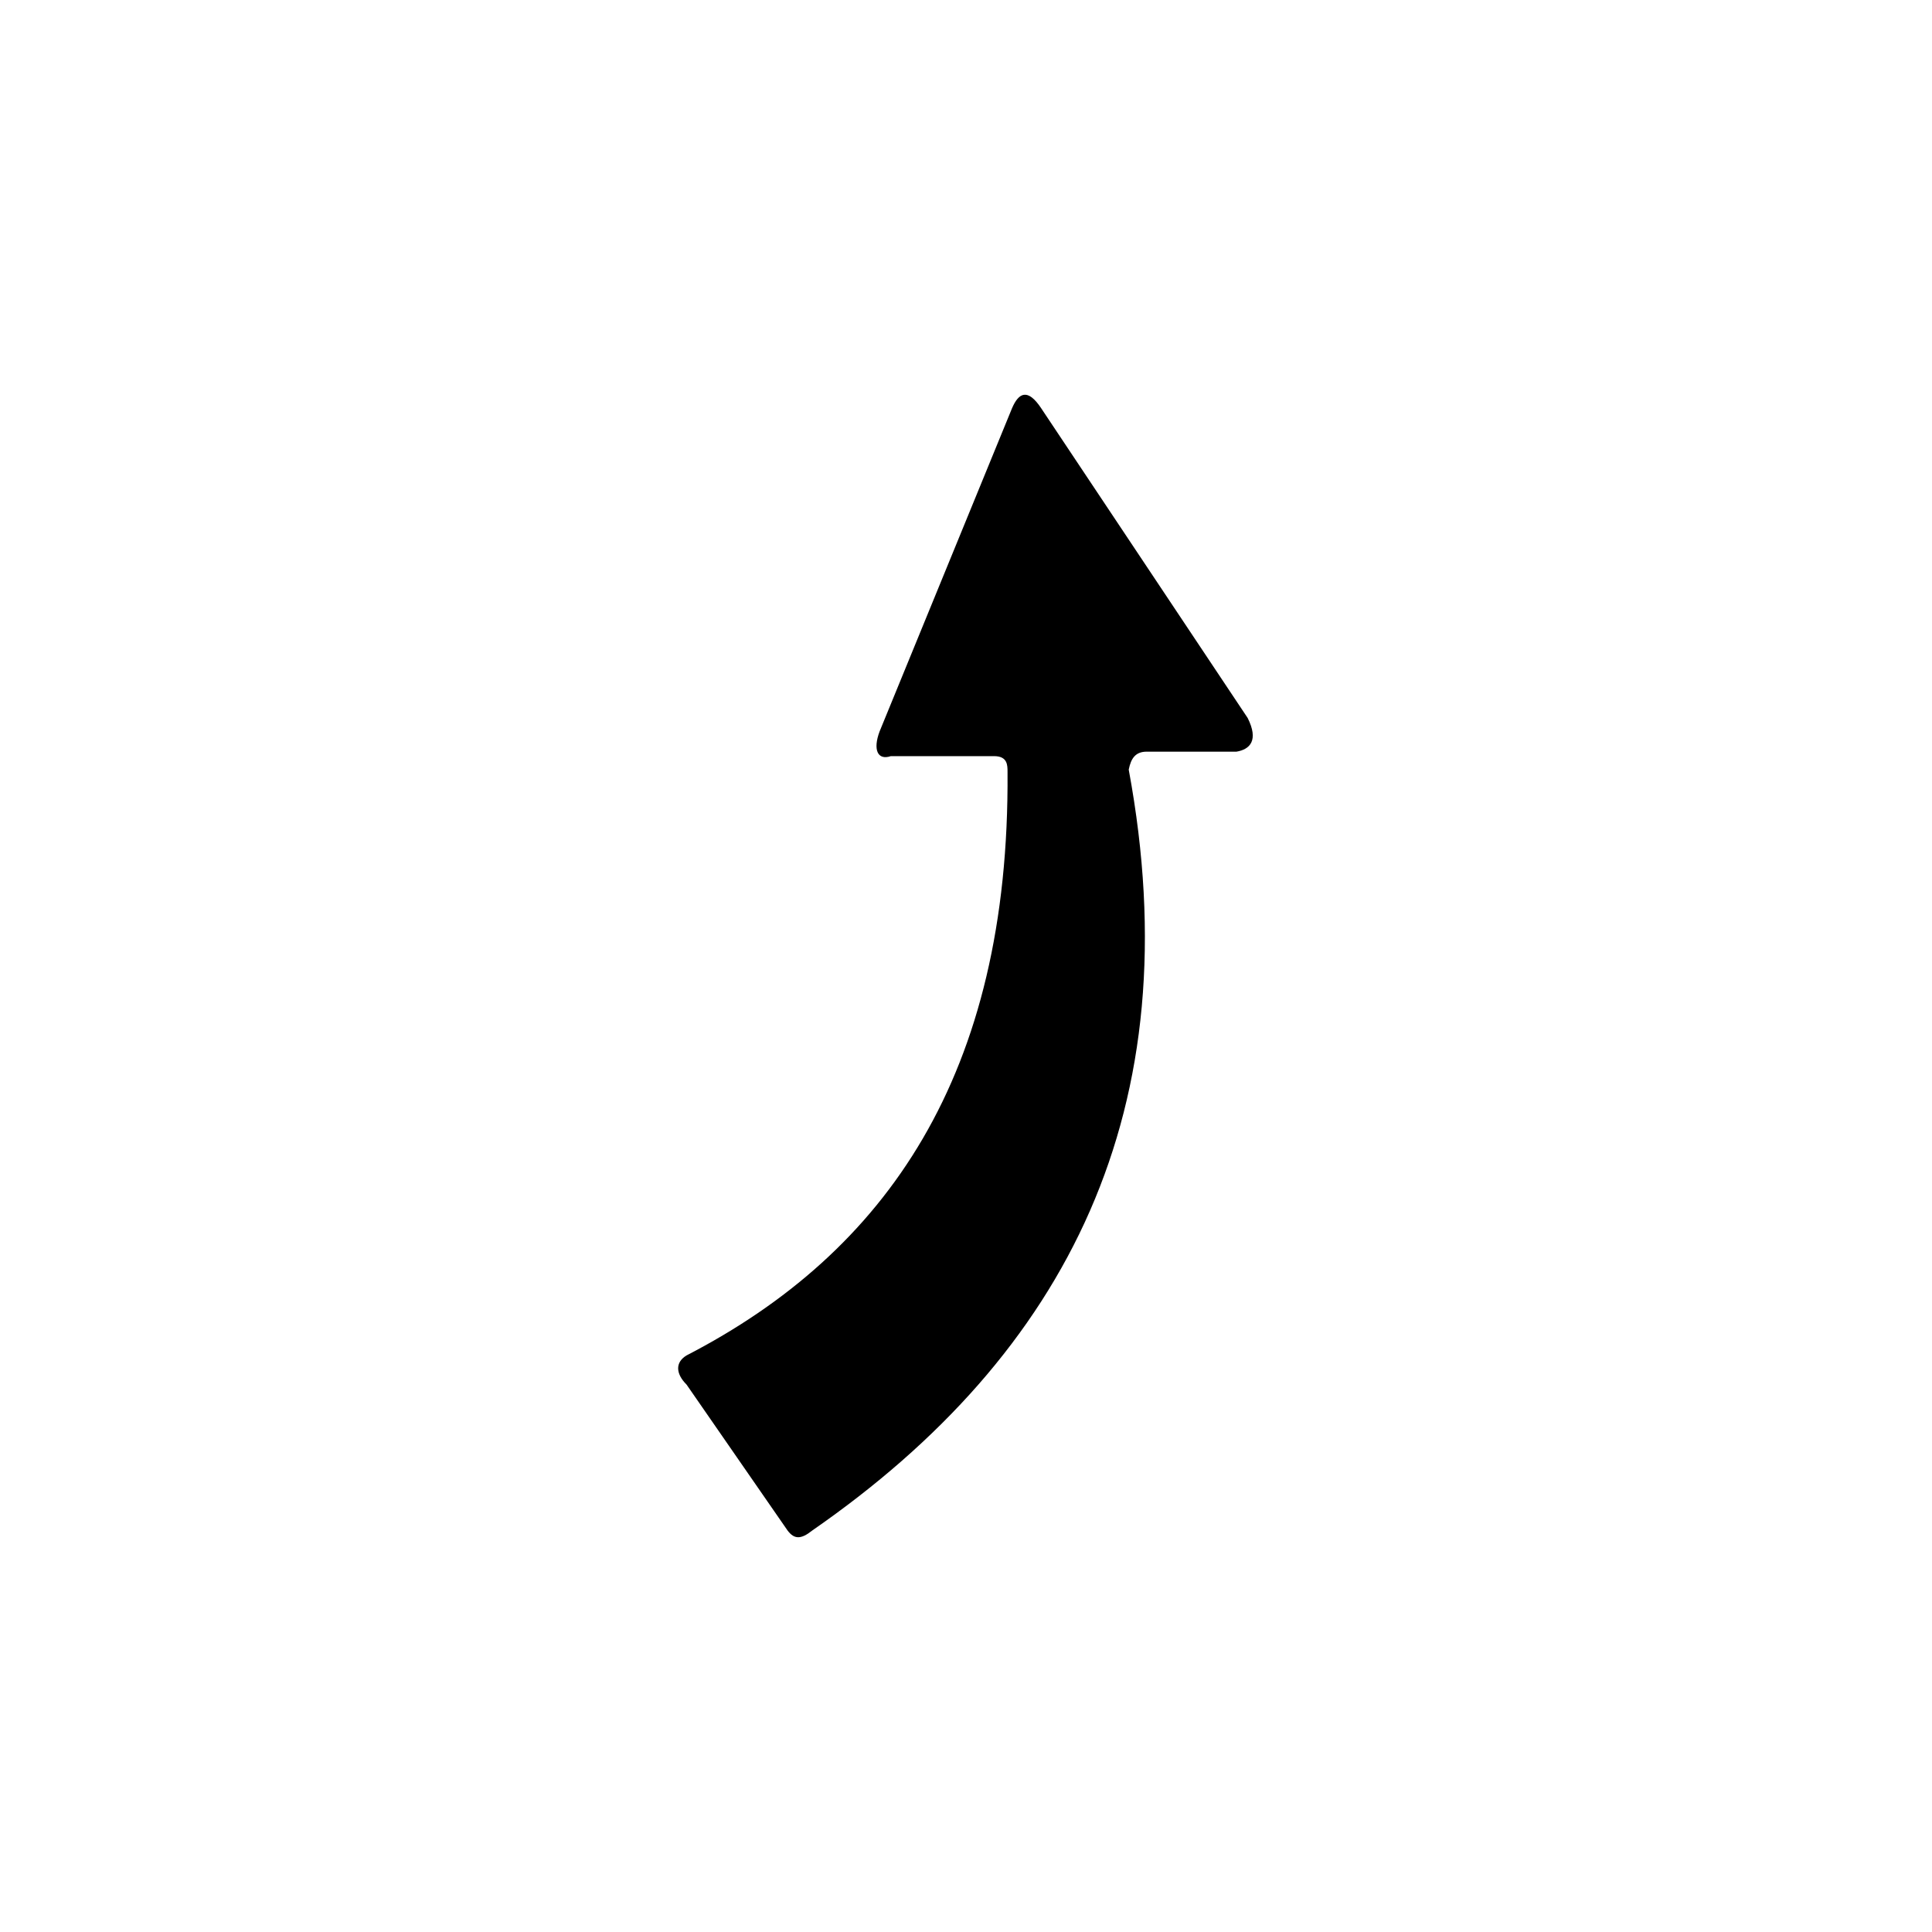 <?xml version="1.0" encoding="UTF-8"?>
<!-- Uploaded to: ICON Repo, www.svgrepo.com, Generator: ICON Repo Mixer Tools -->
<svg fill="#000000" width="800px" height="800px" version="1.1" viewBox="144 144 512 512" xmlns="http://www.w3.org/2000/svg">
 <path d="m419.93 252.19c-3.57-5.352-5.949-4.164-7.734 0l-35.094 85.652c-1.785 4.758-0.594 7.734 2.973 6.543h27.363c3.57 0 3.57 2.379 3.57 4.164 0.594 80.301-32.121 127.29-85.059 154.65-2.973 1.785-2.973 4.758 0 7.734l26.766 38.664c1.785 2.379 3.57 2.379 6.543 0 67.809-46.992 100.52-111.82 83.867-201.64 0.594-2.973 1.785-4.758 4.758-4.758h23.793c3.57-0.594 5.949-2.973 2.973-8.922l-54.723-82.086z" fill-rule="evenodd"/>
</svg>